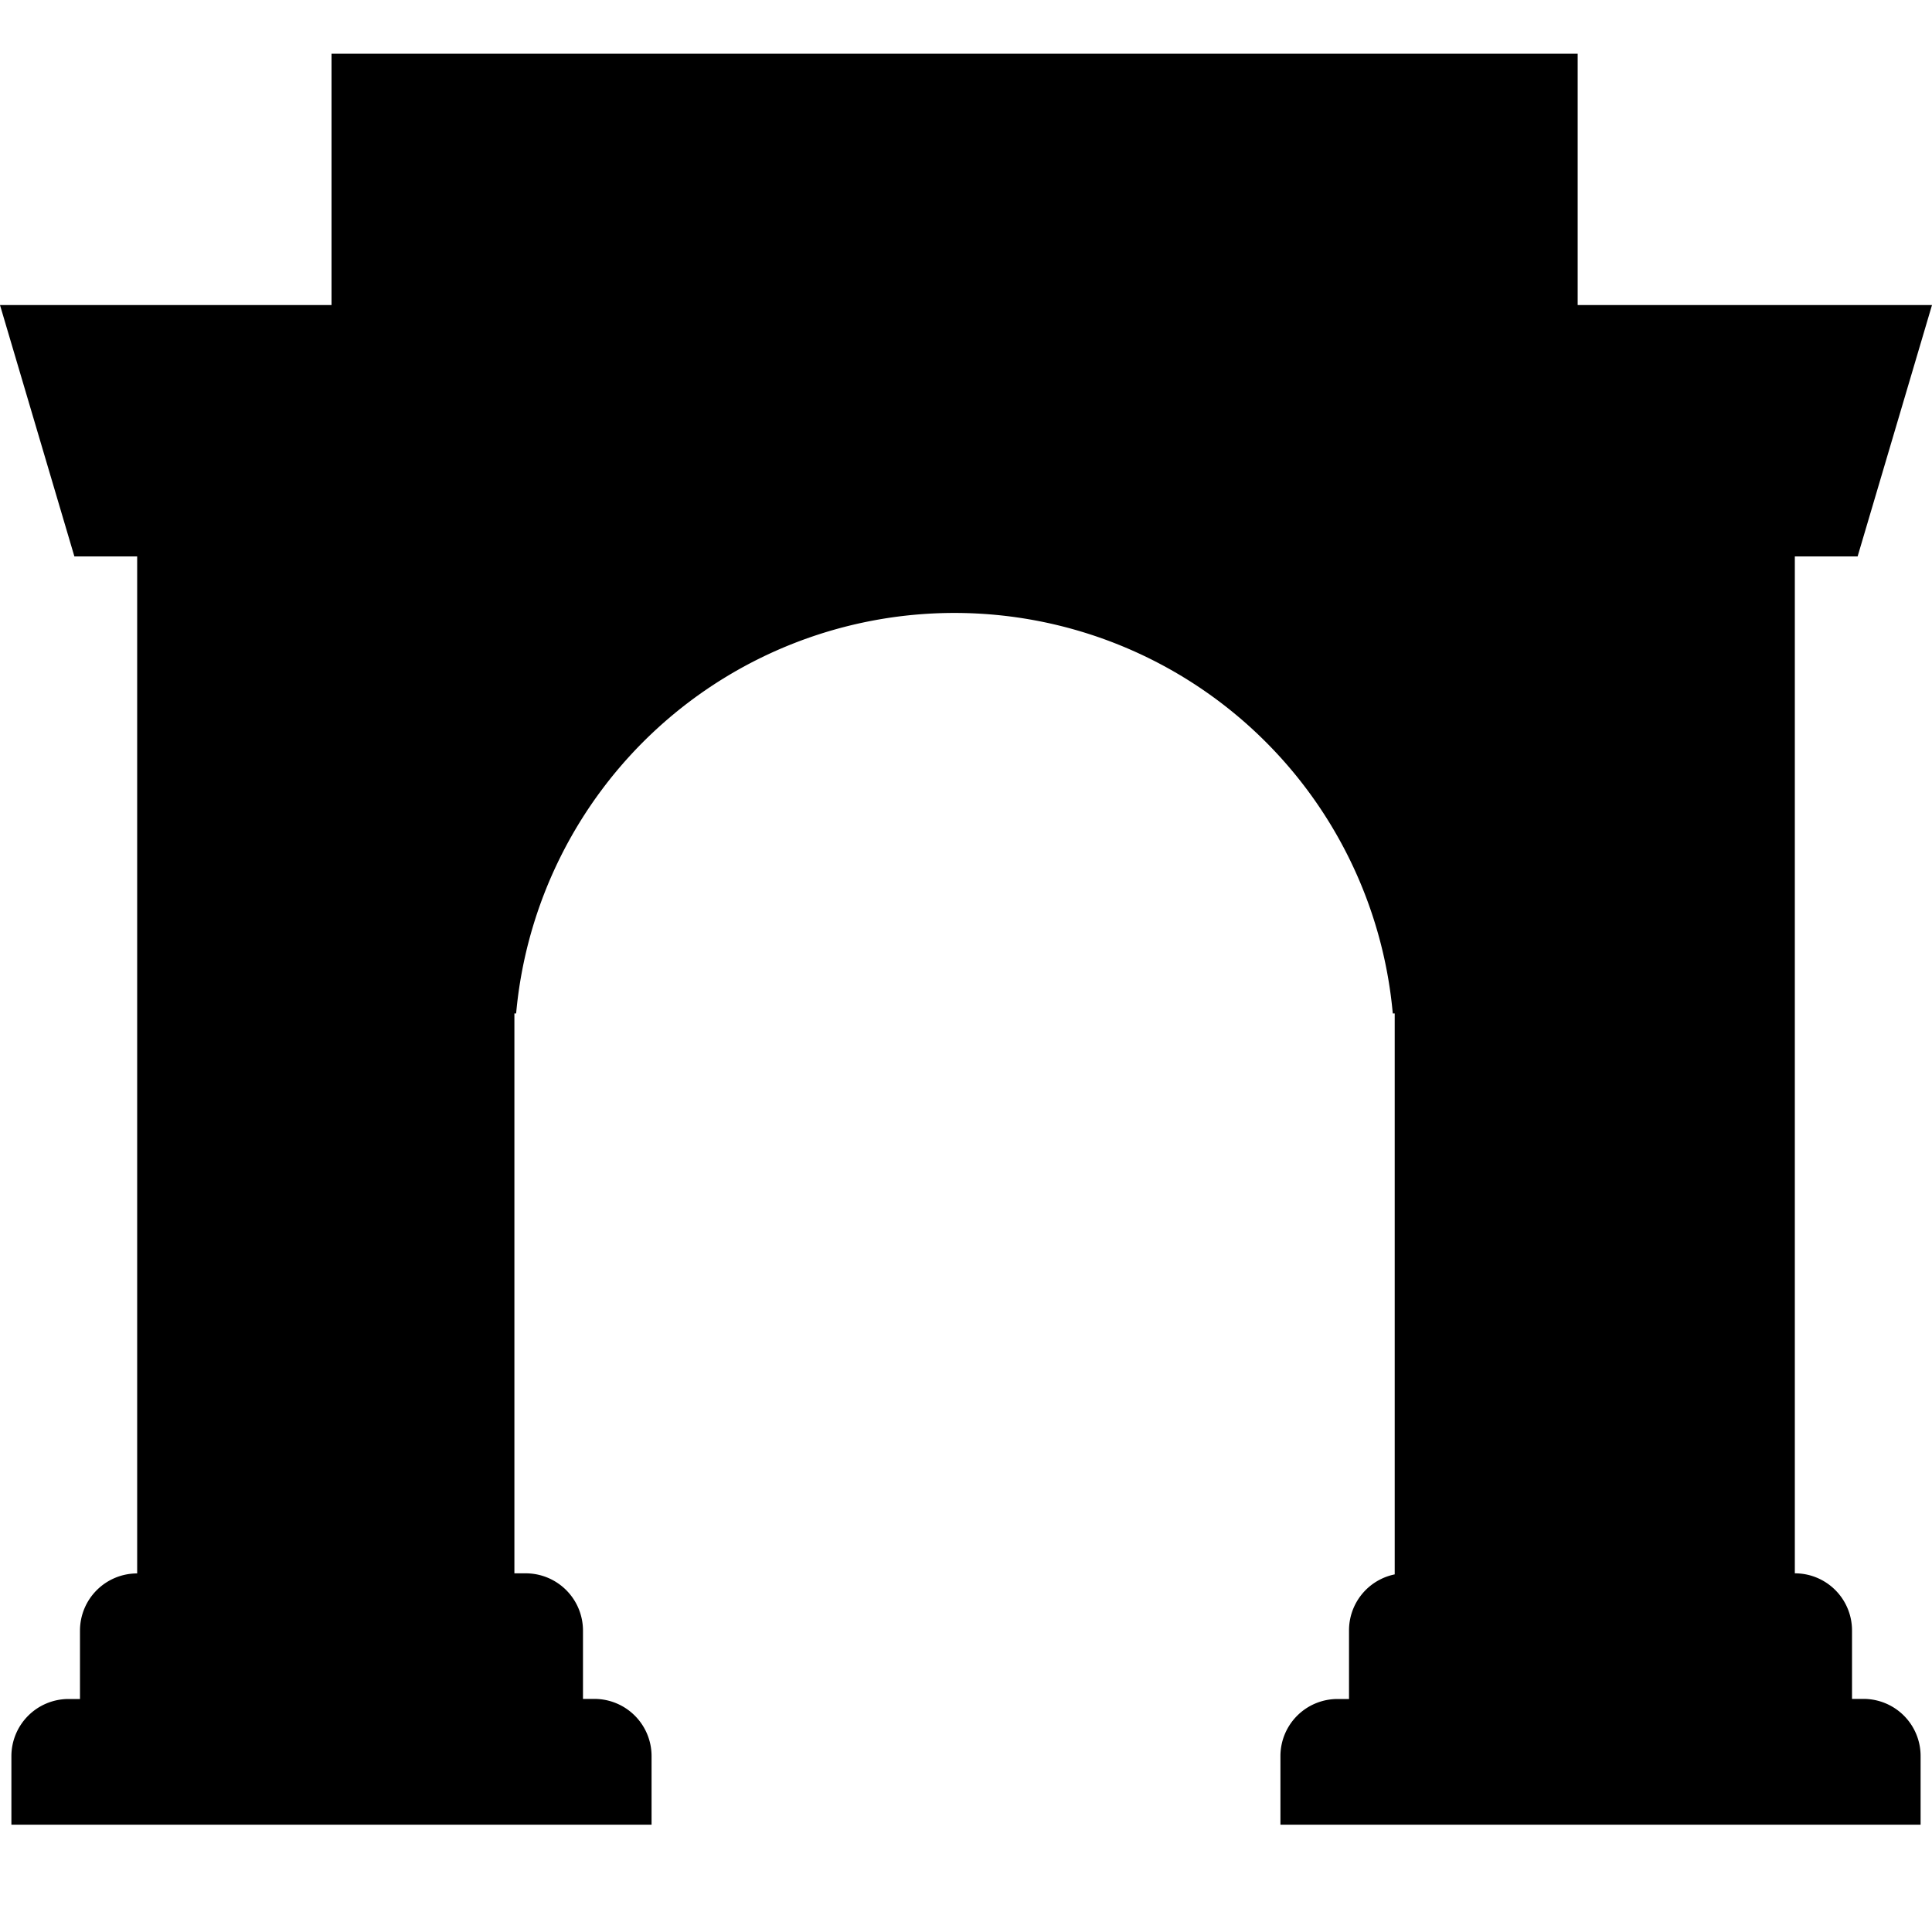 <svg width="20" height="20" viewBox="0 0 20 20" fill="none" xmlns="http://www.w3.org/2000/svg"><path d="M16.331 3.158H20l-.77 2.602h-.65v10.527a.591.591 0 0 1 .592.59v.71h.118a.591.591 0 0 1 .592.593v.709h-6.627v-.71a.591.591 0 0 1 .59-.591h.12v-.71a.591.591 0 0 1 .473-.58v-5.807h-.02a4.556 4.556 0 0 0-9.075 0h-.018v5.796h.118a.593.593 0 0 1 .592.59v.71h.12a.592.592 0 0 1 .59.593v.709H.118v-.71a.592.592 0 0 1 .592-.591h.118v-.71a.592.592 0 0 1 .592-.59V5.76H.77L0 3.158h3.432V.556h12.9v2.602Z" fill="currentColor"></path></svg>
